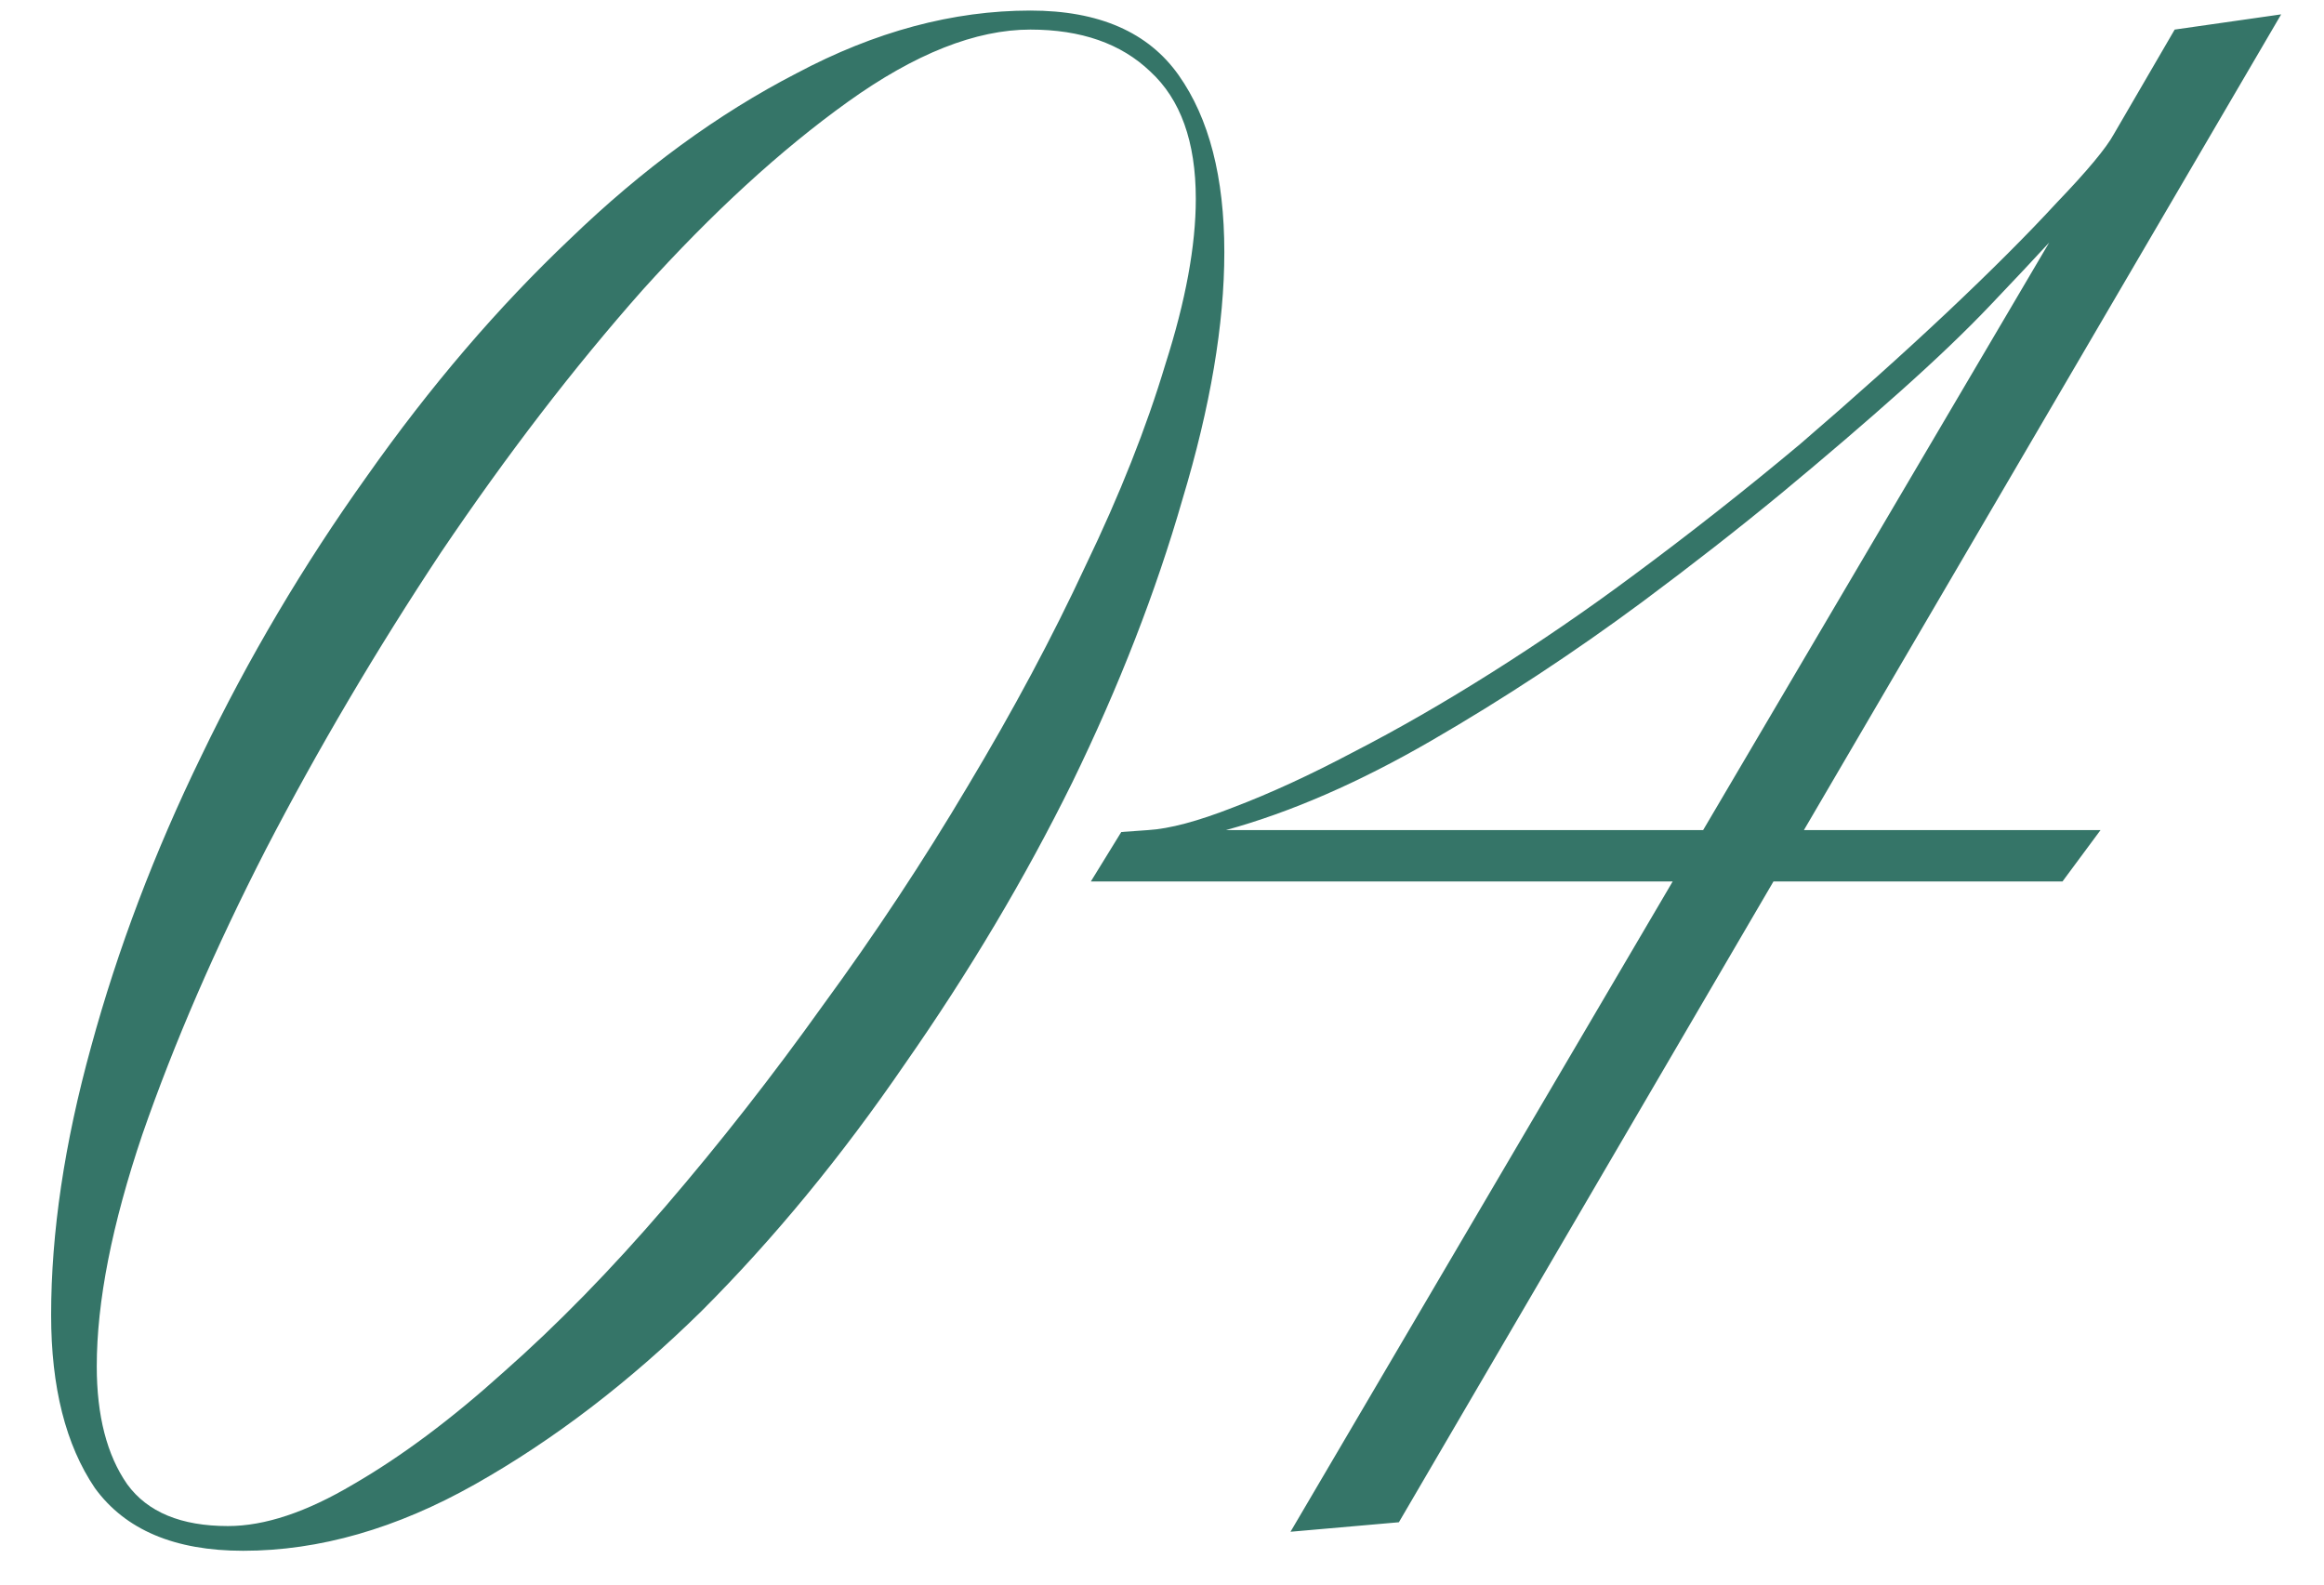 <?xml version="1.0" encoding="UTF-8"?> <svg xmlns="http://www.w3.org/2000/svg" width="44" height="30" viewBox="0 0 44 30" fill="none"><path d="M23.18 4.772C23.18 6.14 22.916 7.7 22.388 9.452C21.884 11.204 21.188 12.992 20.3 14.816C19.412 16.616 18.356 18.392 17.132 20.144C15.932 21.896 14.648 23.456 13.28 24.824C11.912 26.168 10.484 27.26 8.996 28.1C7.508 28.94 6.044 29.36 4.604 29.36C3.308 29.36 2.372 28.964 1.796 28.172C1.244 27.356 0.968 26.264 0.968 24.896C0.968 23.336 1.22 21.644 1.724 19.82C2.228 17.972 2.924 16.136 3.812 14.312C4.7 12.464 5.744 10.7 6.944 9.02C8.144 7.316 9.428 5.816 10.796 4.52C12.164 3.2 13.592 2.156 15.08 1.388C16.568 0.596 18.044 0.2 19.508 0.2C20.804 0.2 21.74 0.608 22.316 1.424C22.892 2.24 23.18 3.356 23.18 4.772ZM22.64 3.764C22.64 2.684 22.352 1.88 21.776 1.352C21.224 0.824 20.468 0.56 19.508 0.56C18.476 0.56 17.324 1.016 16.052 1.928C14.78 2.84 13.484 4.028 12.164 5.492C10.868 6.956 9.596 8.612 8.348 10.46C7.124 12.308 6.02 14.18 5.036 16.076C4.076 17.948 3.296 19.748 2.696 21.476C2.12 23.18 1.832 24.644 1.832 25.868C1.832 26.804 2.024 27.548 2.408 28.1C2.792 28.628 3.428 28.892 4.316 28.892C5.012 28.892 5.804 28.628 6.692 28.1C7.604 27.572 8.552 26.864 9.536 25.976C10.544 25.088 11.564 24.044 12.596 22.844C13.628 21.644 14.624 20.372 15.584 19.028C16.568 17.684 17.48 16.304 18.32 14.888C19.184 13.448 19.928 12.056 20.552 10.712C21.2 9.368 21.704 8.096 22.064 6.896C22.448 5.696 22.64 4.652 22.64 3.764ZM34.153 15.716H39.769L39.049 16.688H33.577L26.485 28.82L24.433 29L31.669 16.688H20.653L21.229 15.752L21.733 15.716C22.141 15.692 22.681 15.548 23.353 15.284C24.049 15.02 24.805 14.672 25.621 14.24C26.461 13.808 27.337 13.304 28.249 12.728C29.161 12.152 30.037 11.552 30.877 10.928C31.981 10.112 33.049 9.272 34.081 8.408C35.113 7.52 36.037 6.692 36.853 5.924C37.693 5.132 38.389 4.436 38.941 3.836C39.517 3.236 39.877 2.804 40.021 2.54L41.173 0.56L43.189 0.272L34.153 15.716ZM38.797 4.592C38.533 4.88 38.161 5.276 37.681 5.78C37.225 6.26 36.661 6.8 35.989 7.4C35.317 8 34.561 8.648 33.721 9.344C32.905 10.016 32.029 10.7 31.093 11.396C29.797 12.356 28.465 13.232 27.097 14.024C25.729 14.816 24.433 15.38 23.209 15.716H32.245L38.797 4.592Z" fill="#357568"></path></svg> 